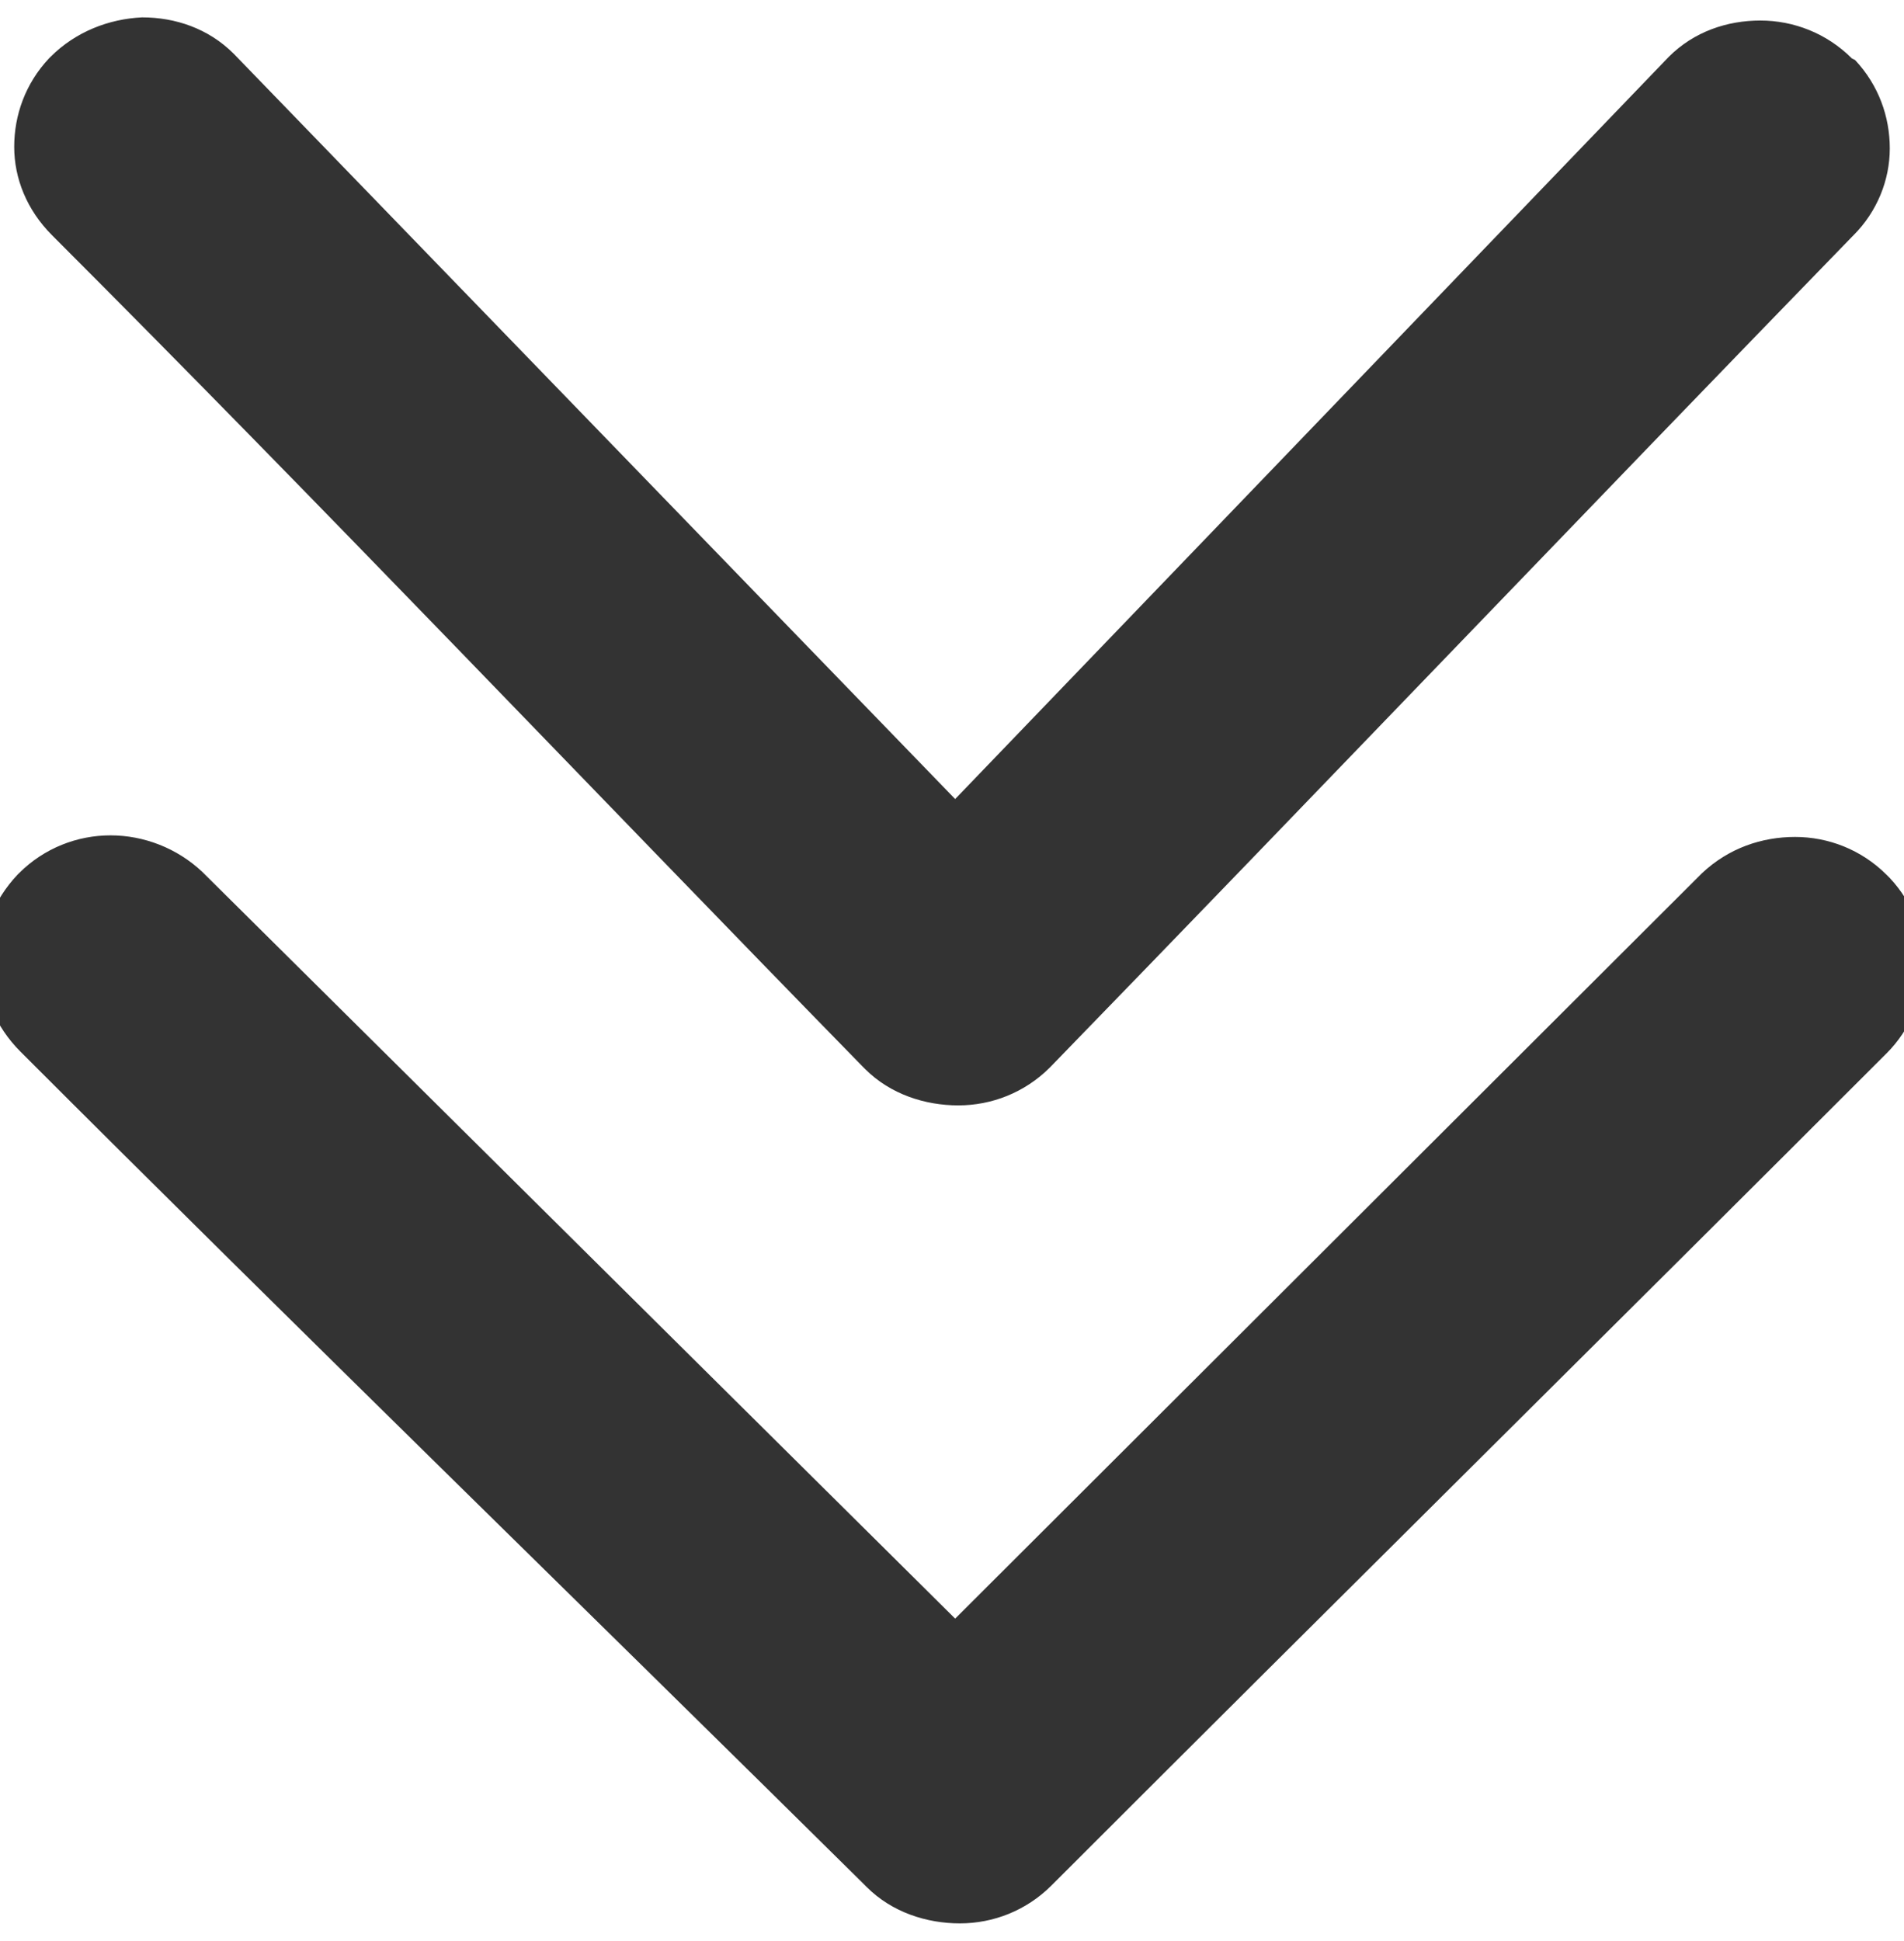 <?xml version="1.0" encoding="utf-8"?>
<!-- Generator: Adobe Illustrator 25.0.1, SVG Export Plug-In . SVG Version: 6.00 Build 0)  -->
<svg version="1.1" id="Layer_1" xmlns="http://www.w3.org/2000/svg" xmlns:xlink="http://www.w3.org/1999/xlink" x="0px" y="0px"
	 viewBox="0 0 120.6 122.9" style="enable-background:new 0 0 120.6 122.9;" xml:space="preserve">
<style type="text/css">
	.st0{fill:#333333;}
</style>
<g>
	<path class="st0" d="M12.8,55.2c-1.6-1.5-3.7-2.3-5.8-2.3c-2.1,0-4.2,0.8-5.8,2.4l-0.1,0.1C-0.4,57-1.2,59-1.1,61
		c0,2,0.8,4,2.4,5.6c17.7,17.7,35.6,35.1,53.4,52.7c0.1,0.1,0.1,0.1,0.2,0.2c1.6,1.6,3.8,2.3,5.9,2.3s4.2-0.8,5.8-2.4l0.3-0.3
		c17.5-17.5,35.1-34.9,52.6-52.4c1.5-1.5,2.3-3.5,2.4-5.5c0-2-0.7-4-2.2-5.6l-0.2-0.2c-1.6-1.6-3.7-2.4-5.8-2.4
		c-2.1,0-4.2,0.7-5.9,2.3l-47.3,47.2L12.8,55.2L12.8,55.2z M14.8,3.4C13.2,1.8,11.1,1.1,9,1.1C6.9,1.2,4.8,2,3.2,3.6L3.1,3.7
		C1.6,5.3,0.9,7.3,0.9,9.3c0,2,0.8,4,2.4,5.6C20.5,32.1,37.5,50,54.6,67.5c0.1,0.1,0.1,0.1,0.2,0.2c1.6,1.6,3.8,2.3,5.9,2.3
		s4.2-0.8,5.8-2.4c17-17.5,33.8-35.1,50.8-52.6l0.1-0.1c1.5-1.5,2.3-3.5,2.3-5.5s-0.7-4-2.2-5.6l-0.2-0.1c-1.6-1.6-3.7-2.4-5.8-2.4
		c-2.1,0-4.2,0.7-5.8,2.3L60.5,50.6L14.8,3.4L14.8,3.4z"/>
</g>
</svg>

